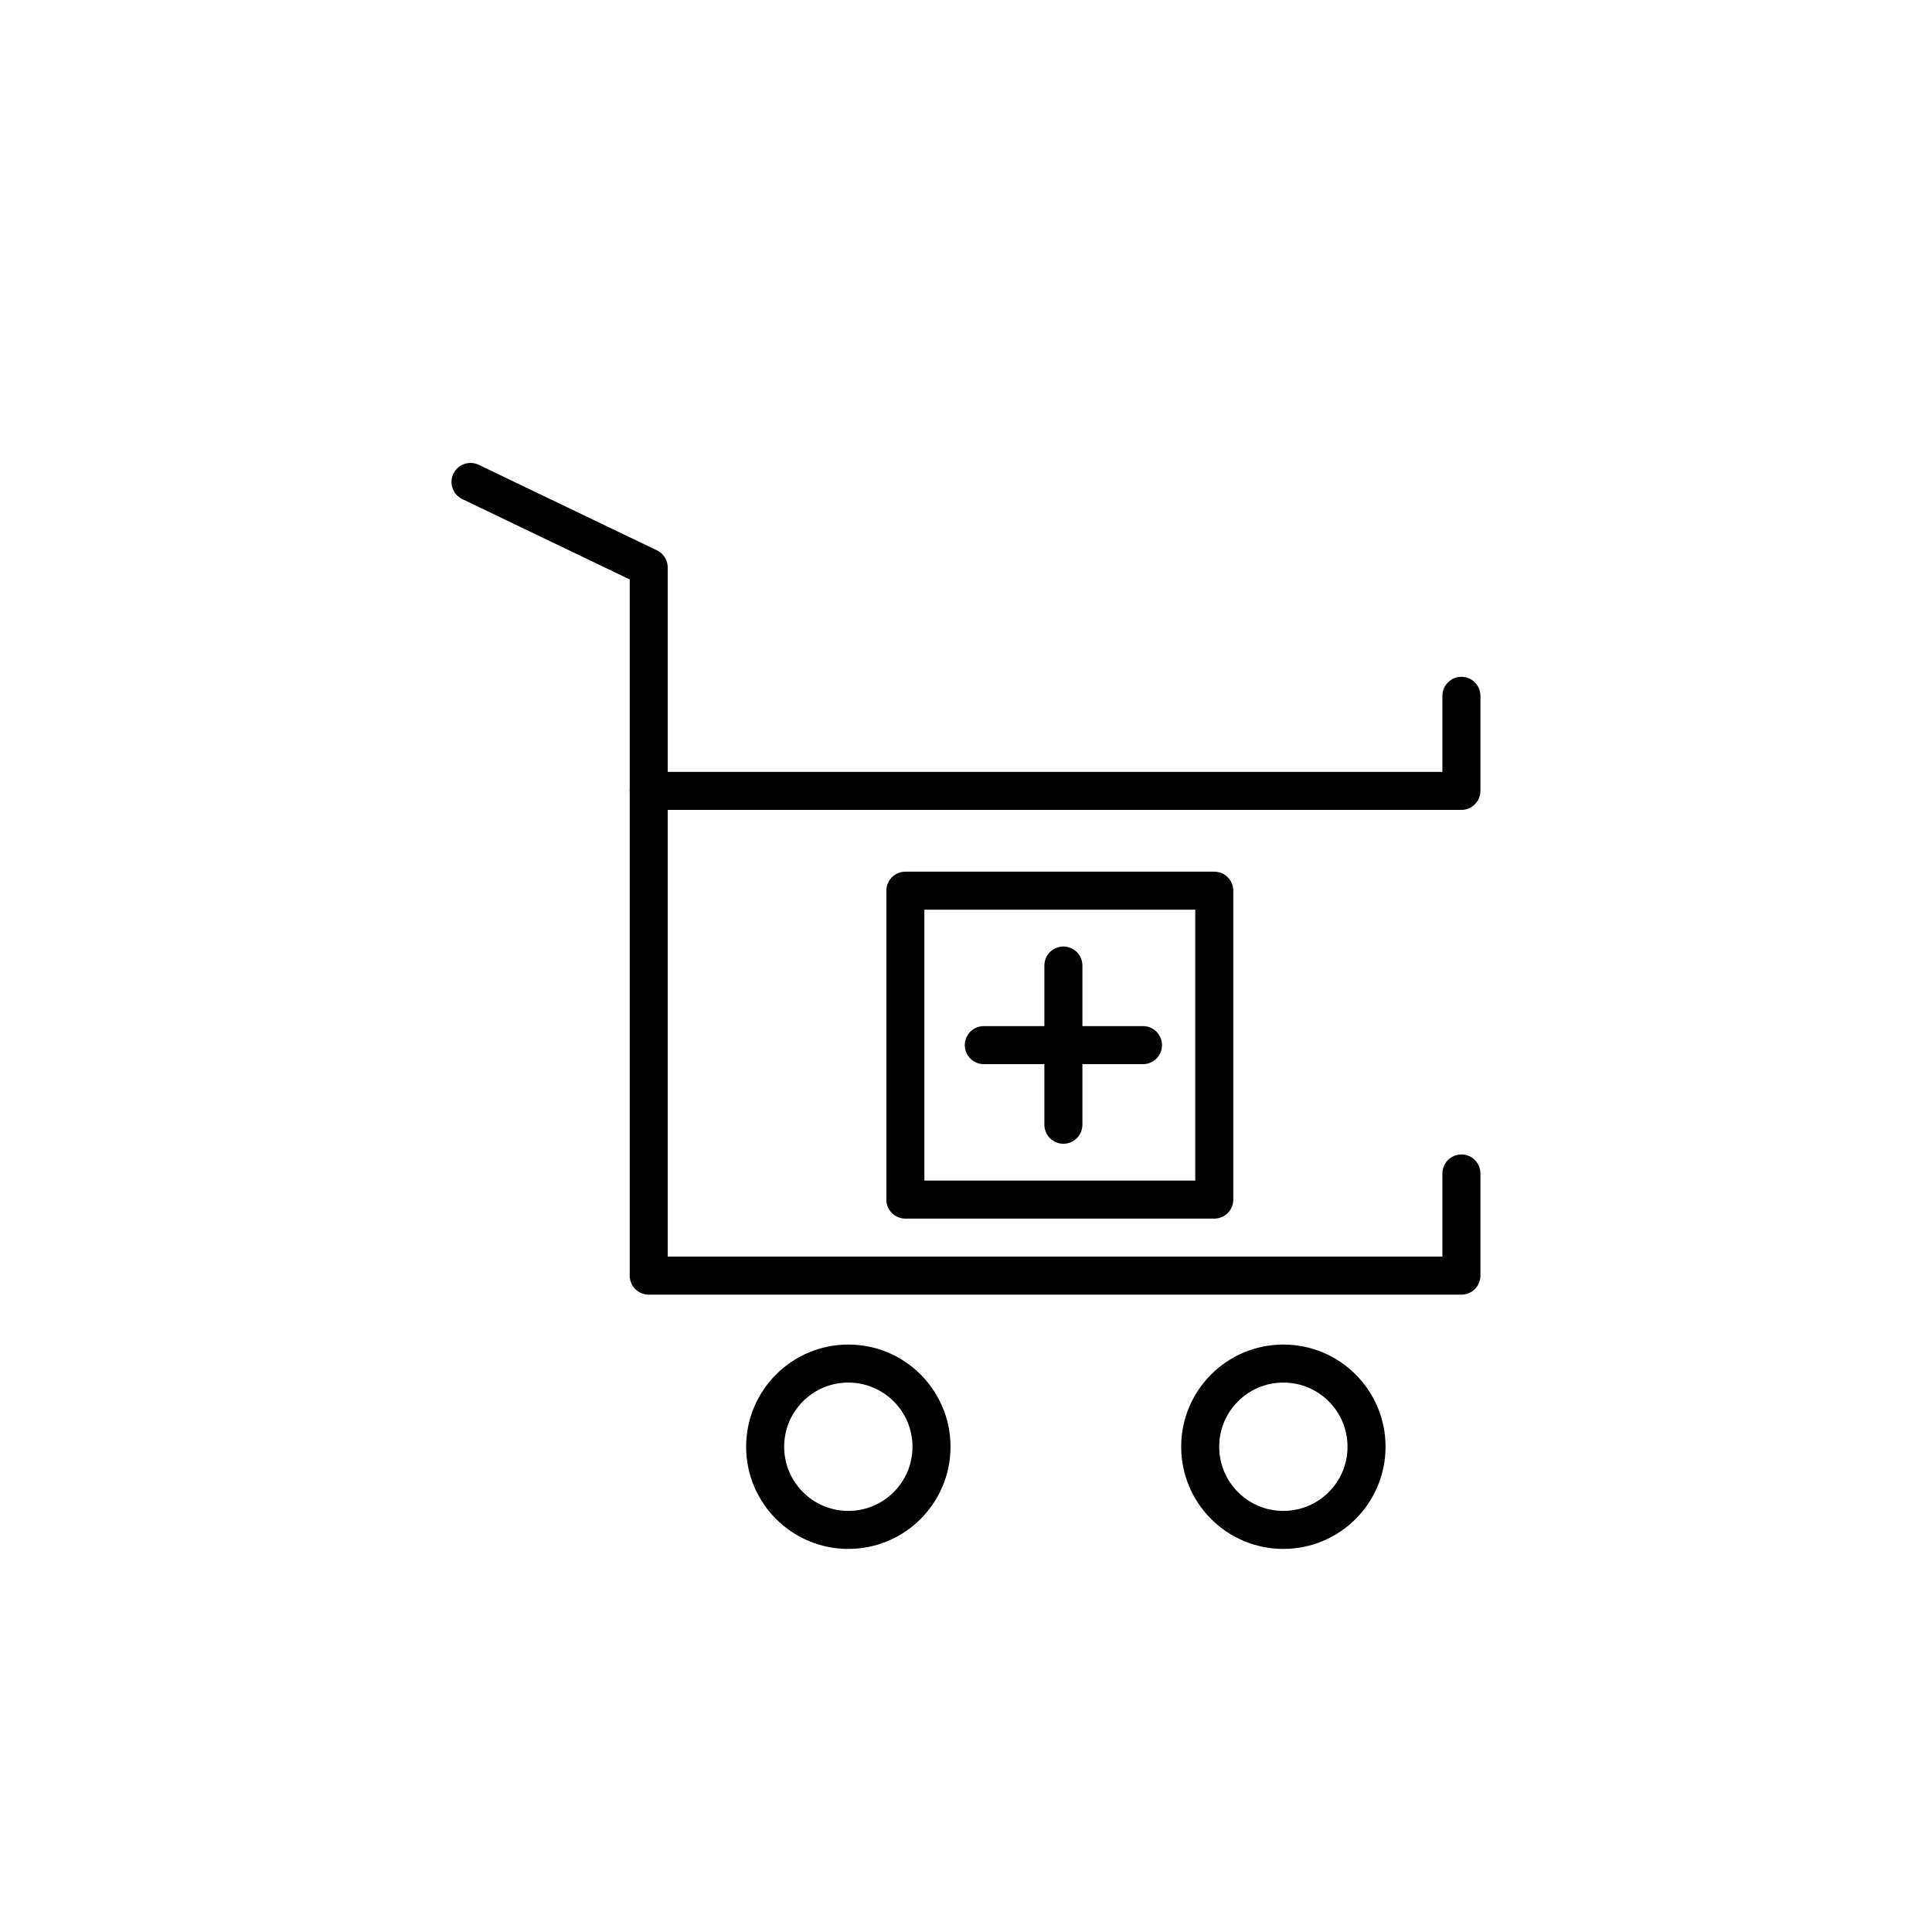 <?xml version="1.0" encoding="UTF-8"?>
<!-- Uploaded to: SVG Repo, www.svgrepo.com, Generator: SVG Repo Mixer Tools -->
<svg width="800px" height="800px" version="1.1" viewBox="144 144 512 512" xmlns="http://www.w3.org/2000/svg">
 <g fill="none" stroke="#000000" stroke-linecap="round" stroke-linejoin="round" stroke-miterlimit="10" stroke-width="2">
  <path transform="matrix(5.038 0 0 5.038 148.09 148.09)" d="m23.938 24.54 9.374 4.499v37.251h42.75v-5.375"/>
  <path transform="matrix(5.038 0 0 5.038 148.09 148.09)" d="m33.312 40.79h42.75v-5"/>
  <path transform="matrix(5.038 0 0 5.038 148.09 148.09)" d="m46.812 46.04h16.25v16.25h-16.25z"/>
  <path transform="matrix(5.038 0 0 5.038 148.09 148.09)" d="m50.938 54.165h8.374"/>
  <path transform="matrix(5.038 0 0 5.038 148.09 148.09)" d="m55.125 58.352v-8.375"/>
  <path transform="matrix(5.038 0 0 5.038 148.09 148.09)" d="m48.187 75.29c0 2.417-1.958 4.375-4.375 4.375-2.417 0-4.375-1.958-4.375-4.375 0-2.416 1.958-4.375 4.375-4.375 2.416 0 4.375 1.958 4.375 4.375"/>
  <path transform="matrix(5.038 0 0 5.038 148.09 148.09)" d="m71.071 75.29c0 2.417-1.958 4.375-4.375 4.375-2.416 0-4.375-1.958-4.375-4.375 0-2.416 1.958-4.375 4.375-4.375 2.417 0 4.375 1.958 4.375 4.375"/>
 </g>
</svg>